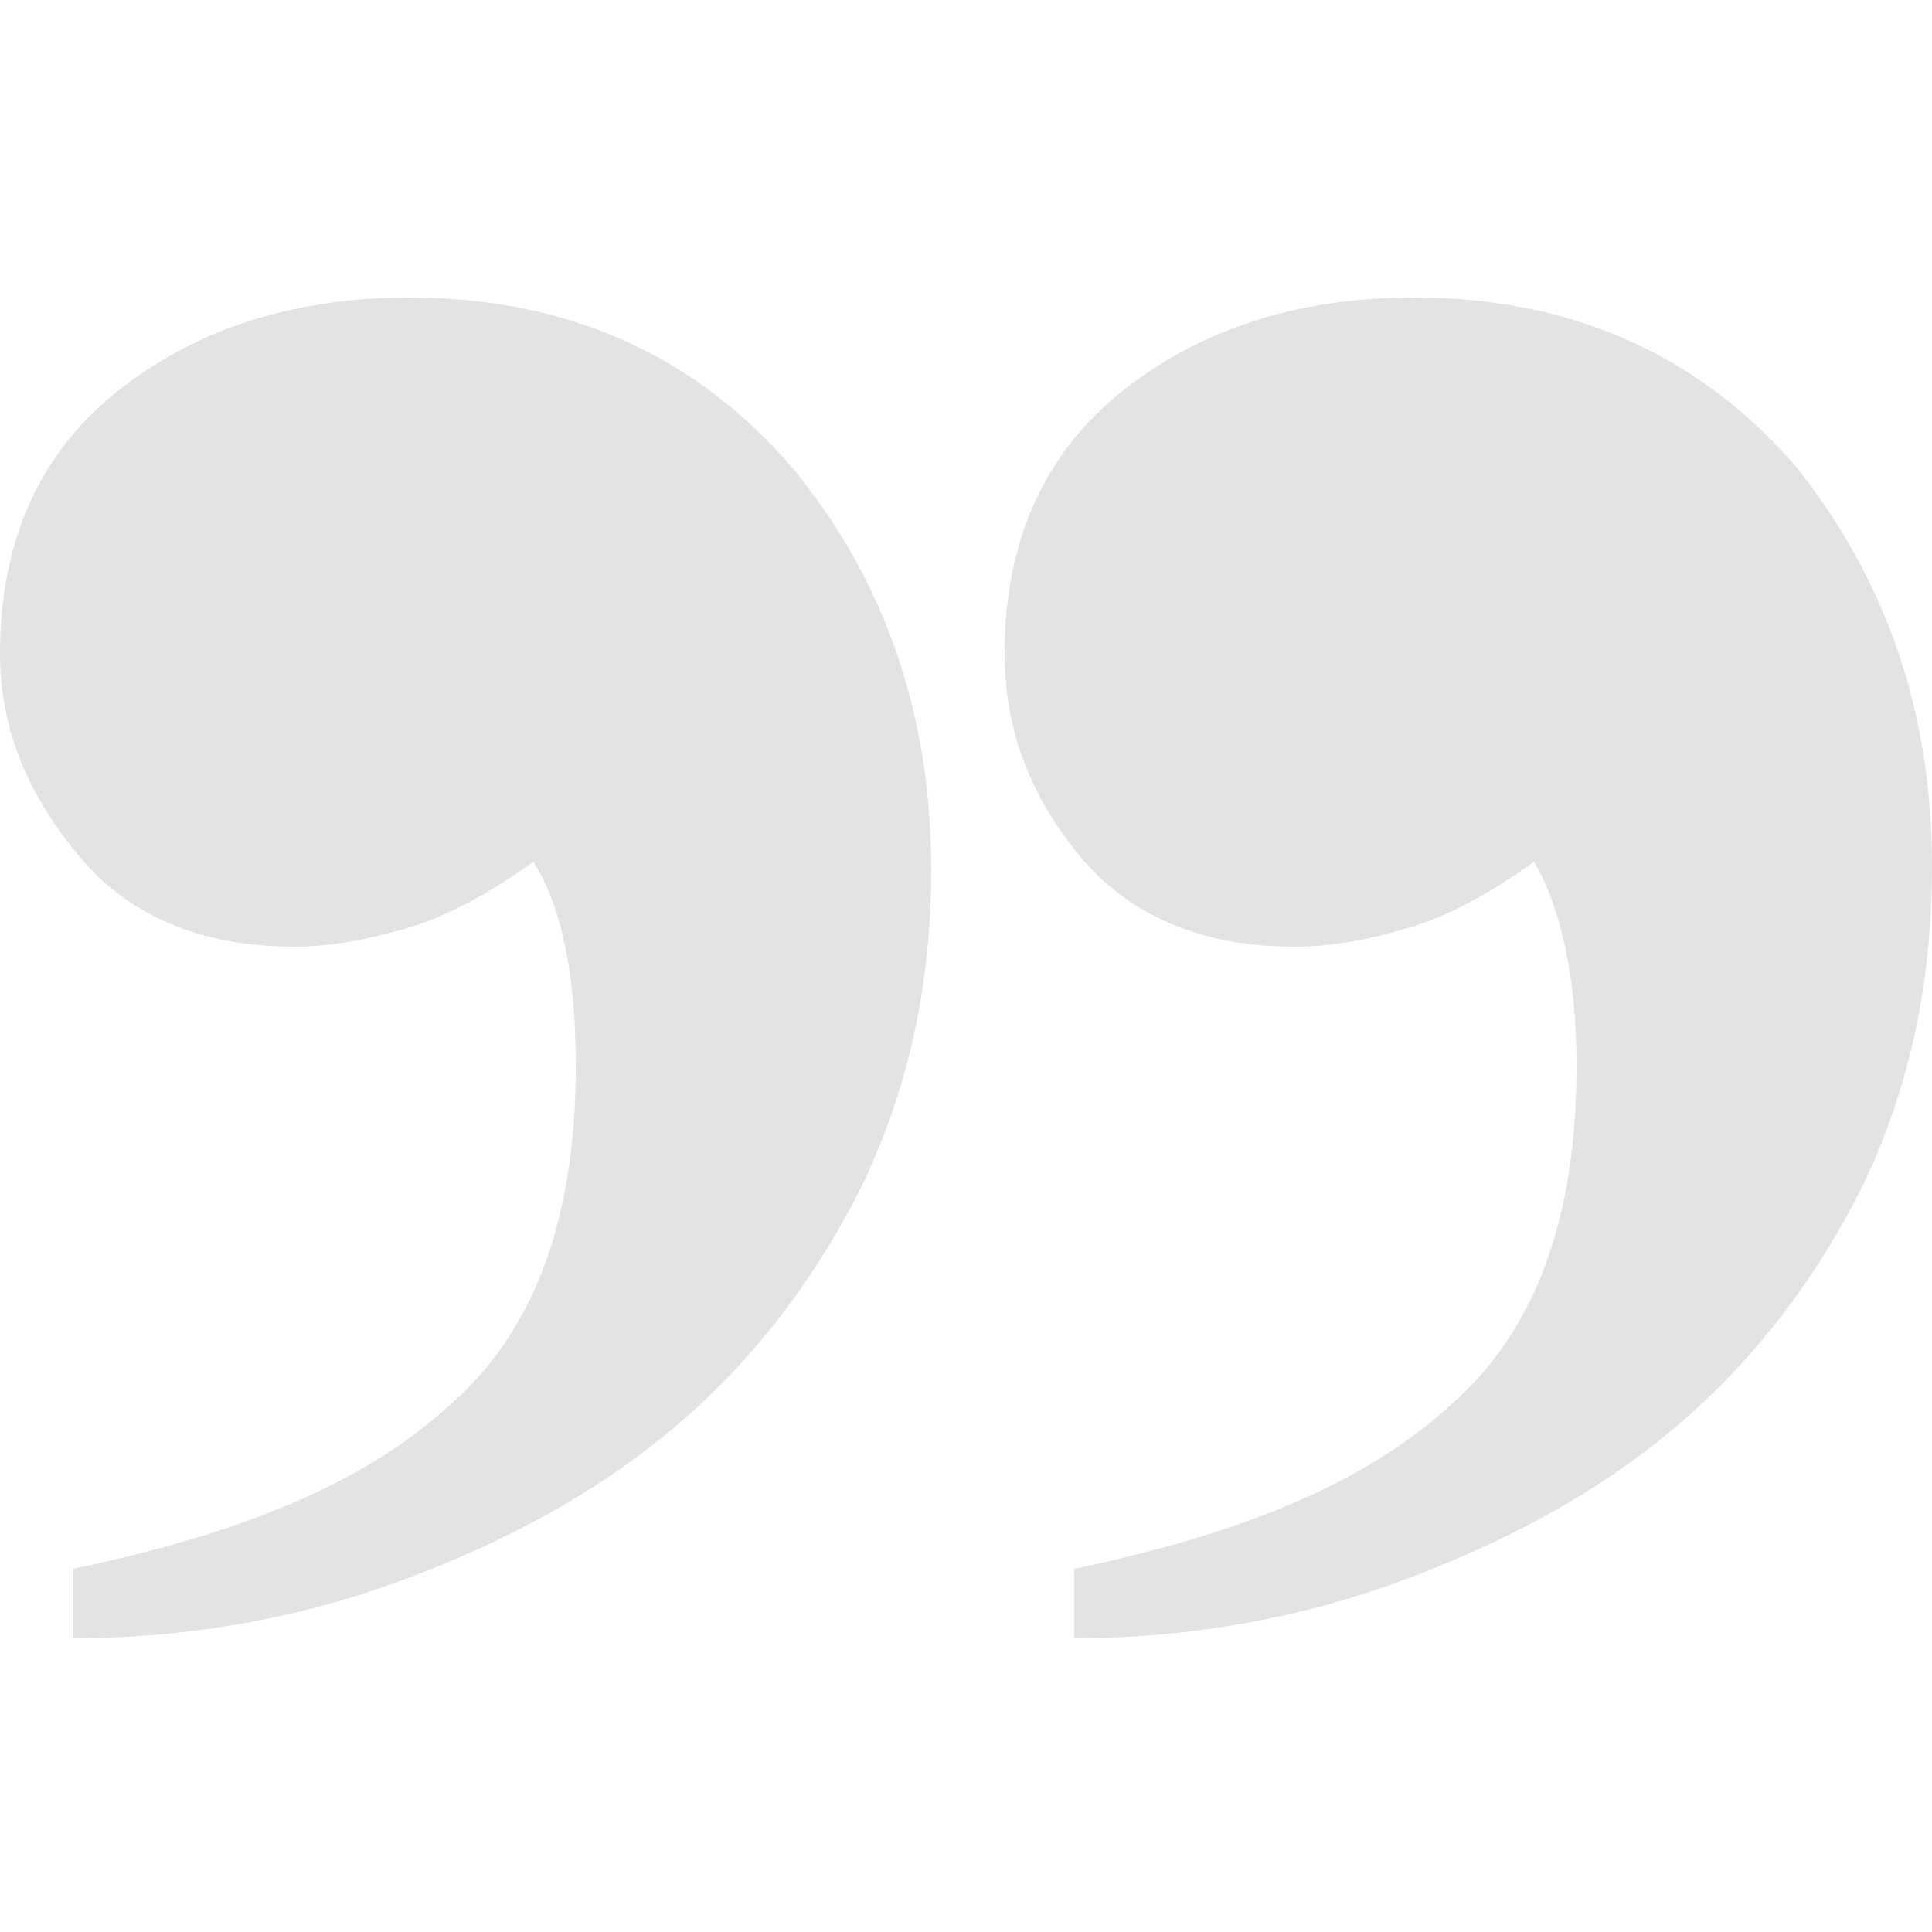 <svg xmlns="http://www.w3.org/2000/svg" xmlns:xlink="http://www.w3.org/1999/xlink" id="Livello_1" x="0px" y="0px" viewBox="0 0 50 50" style="enable-background:new 0 0 50 50;" xml:space="preserve">
<style type="text/css">
	.st0{fill:#E3E3E3;}
</style>
<g>
	<path class="st0" d="M22.3,30.7c-1.2,2.4-2.8,4.5-4.8,6.2c-2,1.7-4.4,3-7.1,4c-2.7,1-5.6,1.5-8.5,1.5v-1.8c4.3-0.9,7.5-2.2,9.7-4.2   c2.2-1.9,3.3-4.8,3.3-8.8c0-2.5-0.4-4.2-1.1-5.3c-1.1,0.8-2.2,1.4-3.2,1.7c-1,0.3-2,0.5-3,0.5c-2.4,0-4.3-0.8-5.6-2.4   C0.6,20.4,0,18.7,0,16.9c0-3,1.1-5.3,3.2-6.9c2.1-1.6,4.6-2.3,7.4-2.3c4.1,0,7.4,1.5,9.9,4.4c2.4,2.9,3.6,6.4,3.6,10.4   C24.1,25.5,23.5,28.2,22.3,30.7z M48.2,30.7c-1.2,2.4-2.8,4.5-4.8,6.2c-2,1.7-4.4,3-7.1,4c-2.7,1-5.6,1.5-8.5,1.5v-1.8   c4.3-0.9,7.5-2.2,9.7-4.2c2.2-1.9,3.3-4.8,3.3-8.8c0-2.3-0.4-4.1-1.1-5.3c-1.1,0.8-2.2,1.4-3.2,1.7c-1,0.3-2,0.5-3,0.5   c-2.4,0-4.3-0.8-5.6-2.4c-1.3-1.6-1.9-3.3-1.9-5.2c0-3,1.1-5.3,3.2-6.9c2.1-1.6,4.6-2.3,7.4-2.3c4.1,0,7.4,1.5,9.9,4.4   C48.8,15,50,18.4,50,22.4C50,25.5,49.4,28.2,48.2,30.7z"></path>
</g>
</svg>
